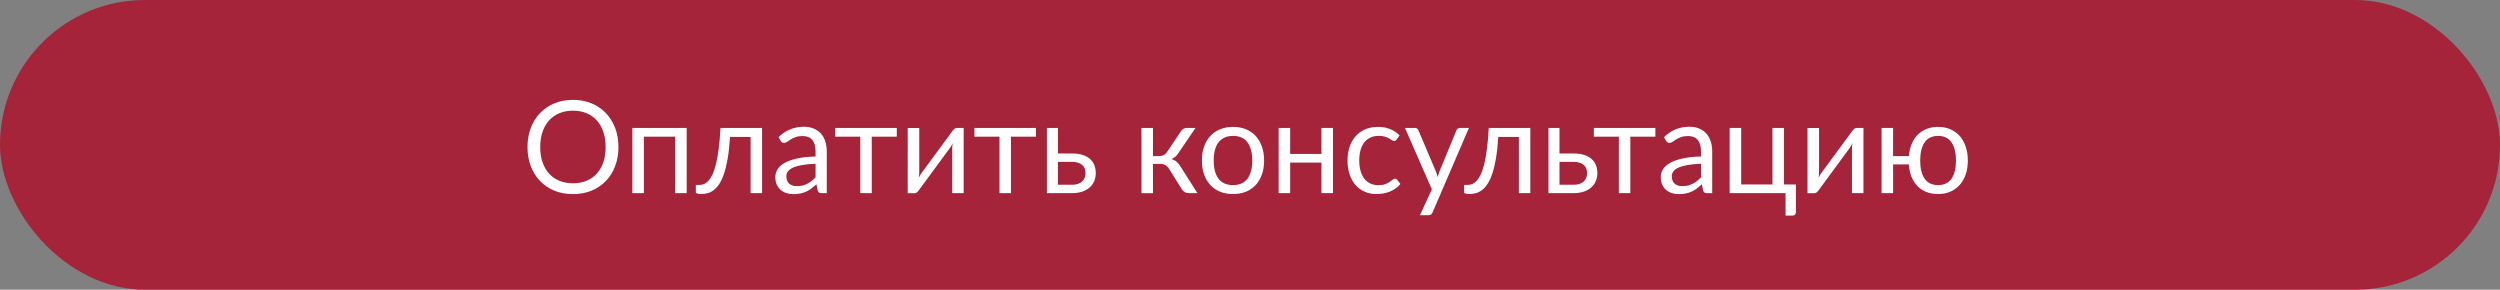 <?xml version="1.0" encoding="UTF-8"?> <svg xmlns="http://www.w3.org/2000/svg" width="466" height="54" viewBox="0 0 466 54" fill="none"><rect x="0" y="0" width="466" height="54" fill="#808080" stroke="none"/> <rect width="466" height="54" rx="27" fill="#A5243A"></rect> <path d="M115.279 27.408C115.279 28.696 115.075 29.88 114.667 30.96C114.259 32.032 113.683 32.956 112.939 33.732C112.195 34.508 111.299 35.112 110.251 35.544C109.211 35.968 108.059 36.18 106.795 36.18C105.531 36.18 104.379 35.968 103.339 35.544C102.299 35.112 101.407 34.508 100.663 33.732C99.919 32.956 99.343 32.032 98.935 30.96C98.527 29.88 98.323 28.696 98.323 27.408C98.323 26.12 98.527 24.94 98.935 23.868C99.343 22.788 99.919 21.86 100.663 21.084C101.407 20.3 102.299 19.692 103.339 19.26C104.379 18.828 105.531 18.612 106.795 18.612C108.059 18.612 109.211 18.828 110.251 19.26C111.299 19.692 112.195 20.3 112.939 21.084C113.683 21.86 114.259 22.788 114.667 23.868C115.075 24.94 115.279 26.12 115.279 27.408ZM112.891 27.408C112.891 26.352 112.747 25.404 112.459 24.564C112.171 23.724 111.763 23.016 111.235 22.44C110.707 21.856 110.067 21.408 109.315 21.096C108.563 20.784 107.723 20.628 106.795 20.628C105.875 20.628 105.039 20.784 104.287 21.096C103.535 21.408 102.891 21.856 102.355 22.44C101.827 23.016 101.419 23.724 101.131 24.564C100.843 25.404 100.699 26.352 100.699 27.408C100.699 28.464 100.843 29.412 101.131 30.252C101.419 31.084 101.827 31.792 102.355 32.376C102.891 32.952 103.535 33.396 104.287 33.708C105.039 34.012 105.875 34.164 106.795 34.164C107.723 34.164 108.563 34.012 109.315 33.708C110.067 33.396 110.707 32.952 111.235 32.376C111.763 31.792 112.171 31.084 112.459 30.252C112.747 29.412 112.891 28.464 112.891 27.408ZM128 36H125.852V25.476H120.02V36H117.872V23.844H128V36ZM142.051 36H139.915V25.524H136.075C135.979 27.068 135.835 28.404 135.643 29.532C135.451 30.652 135.219 31.608 134.947 32.4C134.683 33.184 134.383 33.824 134.047 34.32C133.719 34.808 133.371 35.188 133.003 35.46C132.643 35.732 132.267 35.916 131.875 36.012C131.491 36.108 131.107 36.156 130.723 36.156C130.043 36.156 129.703 36.048 129.703 35.832V34.476H130.327C130.599 34.476 130.875 34.428 131.155 34.332C131.435 34.236 131.707 34.052 131.971 33.78C132.243 33.508 132.503 33.128 132.751 32.64C132.999 32.144 133.223 31.504 133.423 30.72C133.631 29.928 133.807 28.972 133.951 27.852C134.103 26.724 134.219 25.388 134.299 23.844H142.051V36ZM152.022 30.528C151.038 30.56 150.198 30.64 149.502 30.768C148.814 30.888 148.25 31.048 147.81 31.248C147.378 31.448 147.062 31.684 146.862 31.956C146.67 32.228 146.574 32.532 146.574 32.868C146.574 33.188 146.626 33.464 146.73 33.696C146.834 33.928 146.974 34.12 147.15 34.272C147.334 34.416 147.546 34.524 147.786 34.596C148.034 34.66 148.298 34.692 148.578 34.692C148.954 34.692 149.298 34.656 149.61 34.584C149.922 34.504 150.214 34.392 150.486 34.248C150.766 34.104 151.03 33.932 151.278 33.732C151.534 33.532 151.782 33.304 152.022 33.048V30.528ZM145.122 25.56C145.794 24.912 146.518 24.428 147.294 24.108C148.07 23.788 148.93 23.628 149.874 23.628C150.554 23.628 151.158 23.74 151.686 23.964C152.214 24.188 152.658 24.5 153.018 24.9C153.378 25.3 153.65 25.784 153.834 26.352C154.018 26.92 154.11 27.544 154.11 28.224V36H153.162C152.954 36 152.794 35.968 152.682 35.904C152.57 35.832 152.482 35.696 152.418 35.496L152.178 34.344C151.858 34.64 151.546 34.904 151.242 35.136C150.938 35.36 150.618 35.552 150.282 35.712C149.946 35.864 149.586 35.98 149.202 36.06C148.826 36.148 148.406 36.192 147.942 36.192C147.47 36.192 147.026 36.128 146.61 36C146.194 35.864 145.83 35.664 145.518 35.4C145.214 35.136 144.97 34.804 144.786 34.404C144.61 33.996 144.522 33.516 144.522 32.964C144.522 32.484 144.654 32.024 144.918 31.584C145.182 31.136 145.61 30.74 146.202 30.396C146.794 30.052 147.566 29.772 148.518 29.556C149.47 29.332 150.638 29.204 152.022 29.172V28.224C152.022 27.28 151.818 26.568 151.41 26.088C151.002 25.6 150.406 25.356 149.622 25.356C149.094 25.356 148.65 25.424 148.29 25.56C147.938 25.688 147.63 25.836 147.366 26.004C147.11 26.164 146.886 26.312 146.694 26.448C146.51 26.576 146.326 26.64 146.142 26.64C145.998 26.64 145.874 26.604 145.77 26.532C145.666 26.452 145.578 26.356 145.506 26.244L145.122 25.56ZM167.163 25.476H162.495V36H160.359V25.476H155.691V23.844H167.163V25.476ZM179.628 23.844V36H177.492V27.744C177.492 27.584 177.5 27.412 177.516 27.228C177.532 27.044 177.552 26.86 177.576 26.676C177.504 26.836 177.432 26.984 177.36 27.12C177.288 27.256 177.212 27.38 177.132 27.492L171.264 35.472C171.176 35.6 171.064 35.724 170.928 35.844C170.8 35.956 170.656 36.012 170.496 36.012H169.2V23.856H171.348V32.112C171.348 32.264 171.34 32.432 171.324 32.616C171.308 32.792 171.288 32.972 171.264 33.156C171.336 33.004 171.408 32.864 171.48 32.736C171.552 32.6 171.624 32.476 171.696 32.364L177.564 24.384C177.652 24.256 177.764 24.136 177.9 24.024C178.036 23.904 178.184 23.844 178.344 23.844H179.628ZM193.109 25.476H188.441V36H186.305V25.476H181.637V23.844H193.109V25.476ZM199.813 34.44C200.245 34.44 200.617 34.388 200.929 34.284C201.249 34.172 201.513 34.02 201.721 33.828C201.929 33.628 202.085 33.396 202.189 33.132C202.293 32.868 202.345 32.58 202.345 32.268C202.345 31.98 202.301 31.712 202.213 31.464C202.125 31.208 201.977 30.984 201.769 30.792C201.569 30.6 201.305 30.448 200.977 30.336C200.649 30.224 200.249 30.168 199.777 30.168H197.197V34.44H199.813ZM199.777 28.608C200.617 28.608 201.321 28.708 201.889 28.908C202.465 29.108 202.925 29.376 203.269 29.712C203.621 30.048 203.873 30.436 204.025 30.876C204.177 31.316 204.253 31.772 204.253 32.244C204.253 32.788 204.157 33.292 203.965 33.756C203.773 34.212 203.489 34.608 203.113 34.944C202.737 35.272 202.273 35.532 201.721 35.724C201.169 35.908 200.533 36 199.813 36H195.145V23.844H197.197V28.608H199.777ZM220.15 24.444C220.262 24.268 220.41 24.124 220.594 24.012C220.778 23.9 220.974 23.844 221.182 23.844H222.85L219.694 28.476C219.502 28.772 219.302 29.016 219.094 29.208C218.886 29.392 218.63 29.536 218.326 29.64C218.71 29.744 219.034 29.908 219.298 30.132C219.562 30.348 219.798 30.628 220.006 30.972L223.198 36H221.71C221.326 36 221.03 35.936 220.822 35.808C220.614 35.68 220.434 35.496 220.282 35.256L217.918 31.476C217.542 30.852 216.978 30.54 216.226 30.54H214.918V36.012H212.77V23.844H214.918V29.1H216.07C216.71 29.1 217.21 28.828 217.57 28.284L220.15 24.444ZM229.847 23.652C230.735 23.652 231.535 23.8 232.247 24.096C232.959 24.392 233.567 24.812 234.071 25.356C234.575 25.9 234.959 26.56 235.223 27.336C235.495 28.104 235.631 28.964 235.631 29.916C235.631 30.876 235.495 31.74 235.223 32.508C234.959 33.276 234.575 33.932 234.071 34.476C233.567 35.02 232.959 35.44 232.247 35.736C231.535 36.024 230.735 36.168 229.847 36.168C228.951 36.168 228.143 36.024 227.423 35.736C226.711 35.44 226.103 35.02 225.599 34.476C225.095 33.932 224.707 33.276 224.435 32.508C224.171 31.74 224.039 30.876 224.039 29.916C224.039 28.964 224.171 28.104 224.435 27.336C224.707 26.56 225.095 25.9 225.599 25.356C226.103 24.812 226.711 24.392 227.423 24.096C228.143 23.8 228.951 23.652 229.847 23.652ZM229.847 34.5C231.047 34.5 231.943 34.1 232.535 33.3C233.127 32.492 233.423 31.368 233.423 29.928C233.423 28.48 233.127 27.352 232.535 26.544C231.943 25.736 231.047 25.332 229.847 25.332C229.239 25.332 228.707 25.436 228.251 25.644C227.803 25.852 227.427 26.152 227.123 26.544C226.827 26.936 226.603 27.42 226.451 27.996C226.307 28.564 226.235 29.208 226.235 29.928C226.235 31.368 226.531 32.492 227.123 33.3C227.723 34.1 228.631 34.5 229.847 34.5ZM248.468 23.844V36H246.32V30.312H240.488V36H238.34V23.844H240.488V28.692H246.32V23.844H248.468ZM260.324 26.004C260.26 26.092 260.196 26.16 260.132 26.208C260.068 26.256 259.98 26.28 259.868 26.28C259.748 26.28 259.616 26.232 259.472 26.136C259.328 26.032 259.148 25.92 258.932 25.8C258.724 25.68 258.464 25.572 258.152 25.476C257.848 25.372 257.472 25.32 257.024 25.32C256.424 25.32 255.896 25.428 255.44 25.644C254.984 25.852 254.6 26.156 254.288 26.556C253.984 26.956 253.752 27.44 253.592 28.008C253.44 28.576 253.364 29.212 253.364 29.916C253.364 30.652 253.448 31.308 253.616 31.884C253.784 32.452 254.02 32.932 254.324 33.324C254.636 33.708 255.008 34.004 255.44 34.212C255.88 34.412 256.372 34.512 256.916 34.512C257.436 34.512 257.864 34.452 258.2 34.332C258.536 34.204 258.812 34.064 259.028 33.912C259.252 33.76 259.436 33.624 259.58 33.504C259.732 33.376 259.88 33.312 260.024 33.312C260.2 33.312 260.336 33.38 260.432 33.516L261.032 34.296C260.768 34.624 260.468 34.904 260.132 35.136C259.796 35.368 259.432 35.564 259.04 35.724C258.656 35.876 258.252 35.988 257.828 36.06C257.404 36.132 256.972 36.168 256.532 36.168C255.772 36.168 255.064 36.028 254.408 35.748C253.76 35.468 253.196 35.064 252.716 34.536C252.236 34 251.86 33.344 251.588 32.568C251.316 31.792 251.18 30.908 251.18 29.916C251.18 29.012 251.304 28.176 251.552 27.408C251.808 26.64 252.176 25.98 252.656 25.428C253.144 24.868 253.74 24.432 254.444 24.12C255.156 23.808 255.972 23.652 256.892 23.652C257.748 23.652 258.5 23.792 259.148 24.072C259.804 24.344 260.384 24.732 260.888 25.236L260.324 26.004ZM273.813 23.844L267.033 39.588C266.961 39.748 266.869 39.876 266.757 39.972C266.653 40.068 266.489 40.116 266.265 40.116H264.681L266.901 35.292L261.885 23.844H263.733C263.917 23.844 264.061 23.892 264.165 23.988C264.277 24.076 264.353 24.176 264.393 24.288L267.645 31.944C267.773 32.28 267.881 32.632 267.969 33C268.081 32.624 268.201 32.268 268.329 31.932L271.485 24.288C271.533 24.16 271.613 24.056 271.725 23.976C271.845 23.888 271.977 23.844 272.121 23.844H273.813ZM285.254 36H283.118V25.524H279.278C279.182 27.068 279.038 28.404 278.846 29.532C278.654 30.652 278.422 31.608 278.15 32.4C277.886 33.184 277.586 33.824 277.25 34.32C276.922 34.808 276.574 35.188 276.206 35.46C275.846 35.732 275.47 35.916 275.078 36.012C274.694 36.108 274.31 36.156 273.926 36.156C273.246 36.156 272.906 36.048 272.906 35.832V34.476H273.53C273.802 34.476 274.078 34.428 274.358 34.332C274.638 34.236 274.91 34.052 275.174 33.78C275.446 33.508 275.706 33.128 275.954 32.64C276.202 32.144 276.426 31.504 276.626 30.72C276.834 29.928 277.01 28.972 277.154 27.852C277.306 26.724 277.422 25.388 277.502 23.844H285.254V36ZM293.305 34.44C293.737 34.44 294.109 34.388 294.421 34.284C294.741 34.172 295.005 34.02 295.213 33.828C295.421 33.628 295.577 33.396 295.681 33.132C295.785 32.868 295.837 32.58 295.837 32.268C295.837 31.98 295.793 31.712 295.705 31.464C295.617 31.208 295.469 30.984 295.261 30.792C295.061 30.6 294.797 30.448 294.469 30.336C294.141 30.224 293.741 30.168 293.269 30.168H290.689V34.44H293.305ZM293.269 28.608C294.109 28.608 294.813 28.708 295.381 28.908C295.957 29.108 296.417 29.376 296.761 29.712C297.113 30.048 297.365 30.436 297.517 30.876C297.669 31.316 297.745 31.772 297.745 32.244C297.745 32.788 297.649 33.292 297.457 33.756C297.265 34.212 296.981 34.608 296.605 34.944C296.229 35.272 295.765 35.532 295.213 35.724C294.661 35.908 294.025 36 293.305 36H288.637V23.844H290.689V28.608H293.269ZM308.562 25.476H303.894V36H301.758V25.476H297.09V23.844H308.562V25.476ZM317.069 30.528C316.085 30.56 315.245 30.64 314.549 30.768C313.861 30.888 313.297 31.048 312.857 31.248C312.425 31.448 312.109 31.684 311.909 31.956C311.717 32.228 311.621 32.532 311.621 32.868C311.621 33.188 311.673 33.464 311.777 33.696C311.881 33.928 312.021 34.12 312.197 34.272C312.381 34.416 312.593 34.524 312.833 34.596C313.081 34.66 313.345 34.692 313.625 34.692C314.001 34.692 314.345 34.656 314.657 34.584C314.969 34.504 315.261 34.392 315.533 34.248C315.813 34.104 316.077 33.932 316.325 33.732C316.581 33.532 316.829 33.304 317.069 33.048V30.528ZM310.169 25.56C310.841 24.912 311.565 24.428 312.341 24.108C313.117 23.788 313.977 23.628 314.921 23.628C315.601 23.628 316.205 23.74 316.733 23.964C317.261 24.188 317.705 24.5 318.065 24.9C318.425 25.3 318.697 25.784 318.881 26.352C319.065 26.92 319.157 27.544 319.157 28.224V36H318.209C318.001 36 317.841 35.968 317.729 35.904C317.617 35.832 317.529 35.696 317.465 35.496L317.225 34.344C316.905 34.64 316.593 34.904 316.289 35.136C315.985 35.36 315.665 35.552 315.329 35.712C314.993 35.864 314.633 35.98 314.249 36.06C313.873 36.148 313.453 36.192 312.989 36.192C312.517 36.192 312.073 36.128 311.657 36C311.241 35.864 310.877 35.664 310.565 35.4C310.261 35.136 310.017 34.804 309.833 34.404C309.657 33.996 309.569 33.516 309.569 32.964C309.569 32.484 309.701 32.024 309.965 31.584C310.229 31.136 310.657 30.74 311.249 30.396C311.841 30.052 312.613 29.772 313.565 29.556C314.517 29.332 315.685 29.204 317.069 29.172V28.224C317.069 27.28 316.865 26.568 316.457 26.088C316.049 25.6 315.453 25.356 314.669 25.356C314.141 25.356 313.697 25.424 313.337 25.56C312.985 25.688 312.677 25.836 312.413 26.004C312.157 26.164 311.933 26.312 311.741 26.448C311.557 26.576 311.373 26.64 311.189 26.64C311.045 26.64 310.921 26.604 310.817 26.532C310.713 26.452 310.625 26.356 310.553 26.244L310.169 25.56ZM334.759 34.38V39.528C334.759 39.736 334.699 39.896 334.579 40.008C334.467 40.128 334.319 40.188 334.135 40.188H332.827V36H322.411V23.844H324.559V34.38H330.391V23.844H332.539V34.38H334.759ZM347.347 23.844V36H345.211V27.744C345.211 27.584 345.219 27.412 345.235 27.228C345.251 27.044 345.271 26.86 345.295 26.676C345.223 26.836 345.151 26.984 345.079 27.12C345.007 27.256 344.931 27.38 344.851 27.492L338.983 35.472C338.895 35.6 338.783 35.724 338.647 35.844C338.519 35.956 338.375 36.012 338.215 36.012H336.919V23.856H339.067V32.112C339.067 32.264 339.059 32.432 339.043 32.616C339.027 32.792 339.007 32.972 338.983 33.156C339.055 33.004 339.127 32.864 339.199 32.736C339.271 32.6 339.343 32.476 339.415 32.364L345.283 24.384C345.371 24.256 345.483 24.136 345.619 24.024C345.755 23.904 345.903 23.844 346.063 23.844H347.347ZM361.259 34.5C362.379 34.5 363.215 34.1 363.767 33.3C364.319 32.492 364.595 31.368 364.595 29.928C364.595 28.48 364.319 27.352 363.767 26.544C363.215 25.736 362.379 25.332 361.259 25.332C360.139 25.332 359.303 25.736 358.751 26.544C358.199 27.352 357.923 28.48 357.923 29.928C357.923 31.368 358.199 32.492 358.751 33.3C359.303 34.1 360.139 34.5 361.259 34.5ZM355.823 29.088C355.895 28.256 356.067 27.504 356.339 26.832C356.619 26.16 356.991 25.588 357.455 25.116C357.927 24.644 358.479 24.284 359.111 24.036C359.751 23.78 360.467 23.652 361.259 23.652C362.107 23.652 362.871 23.8 363.551 24.096C364.239 24.392 364.823 24.812 365.303 25.356C365.783 25.9 366.151 26.56 366.407 27.336C366.671 28.104 366.803 28.964 366.803 29.916C366.803 30.876 366.671 31.74 366.407 32.508C366.143 33.276 365.767 33.932 365.279 34.476C364.791 35.02 364.207 35.44 363.527 35.736C362.847 36.024 362.091 36.168 361.259 36.168C360.451 36.168 359.723 36.04 359.075 35.784C358.435 35.528 357.883 35.164 357.419 34.692C356.955 34.212 356.583 33.632 356.303 32.952C356.031 32.272 355.867 31.504 355.811 30.648H352.871V36H350.723V23.844H352.871V29.088H355.823Z" fill="white"></path> </svg> 